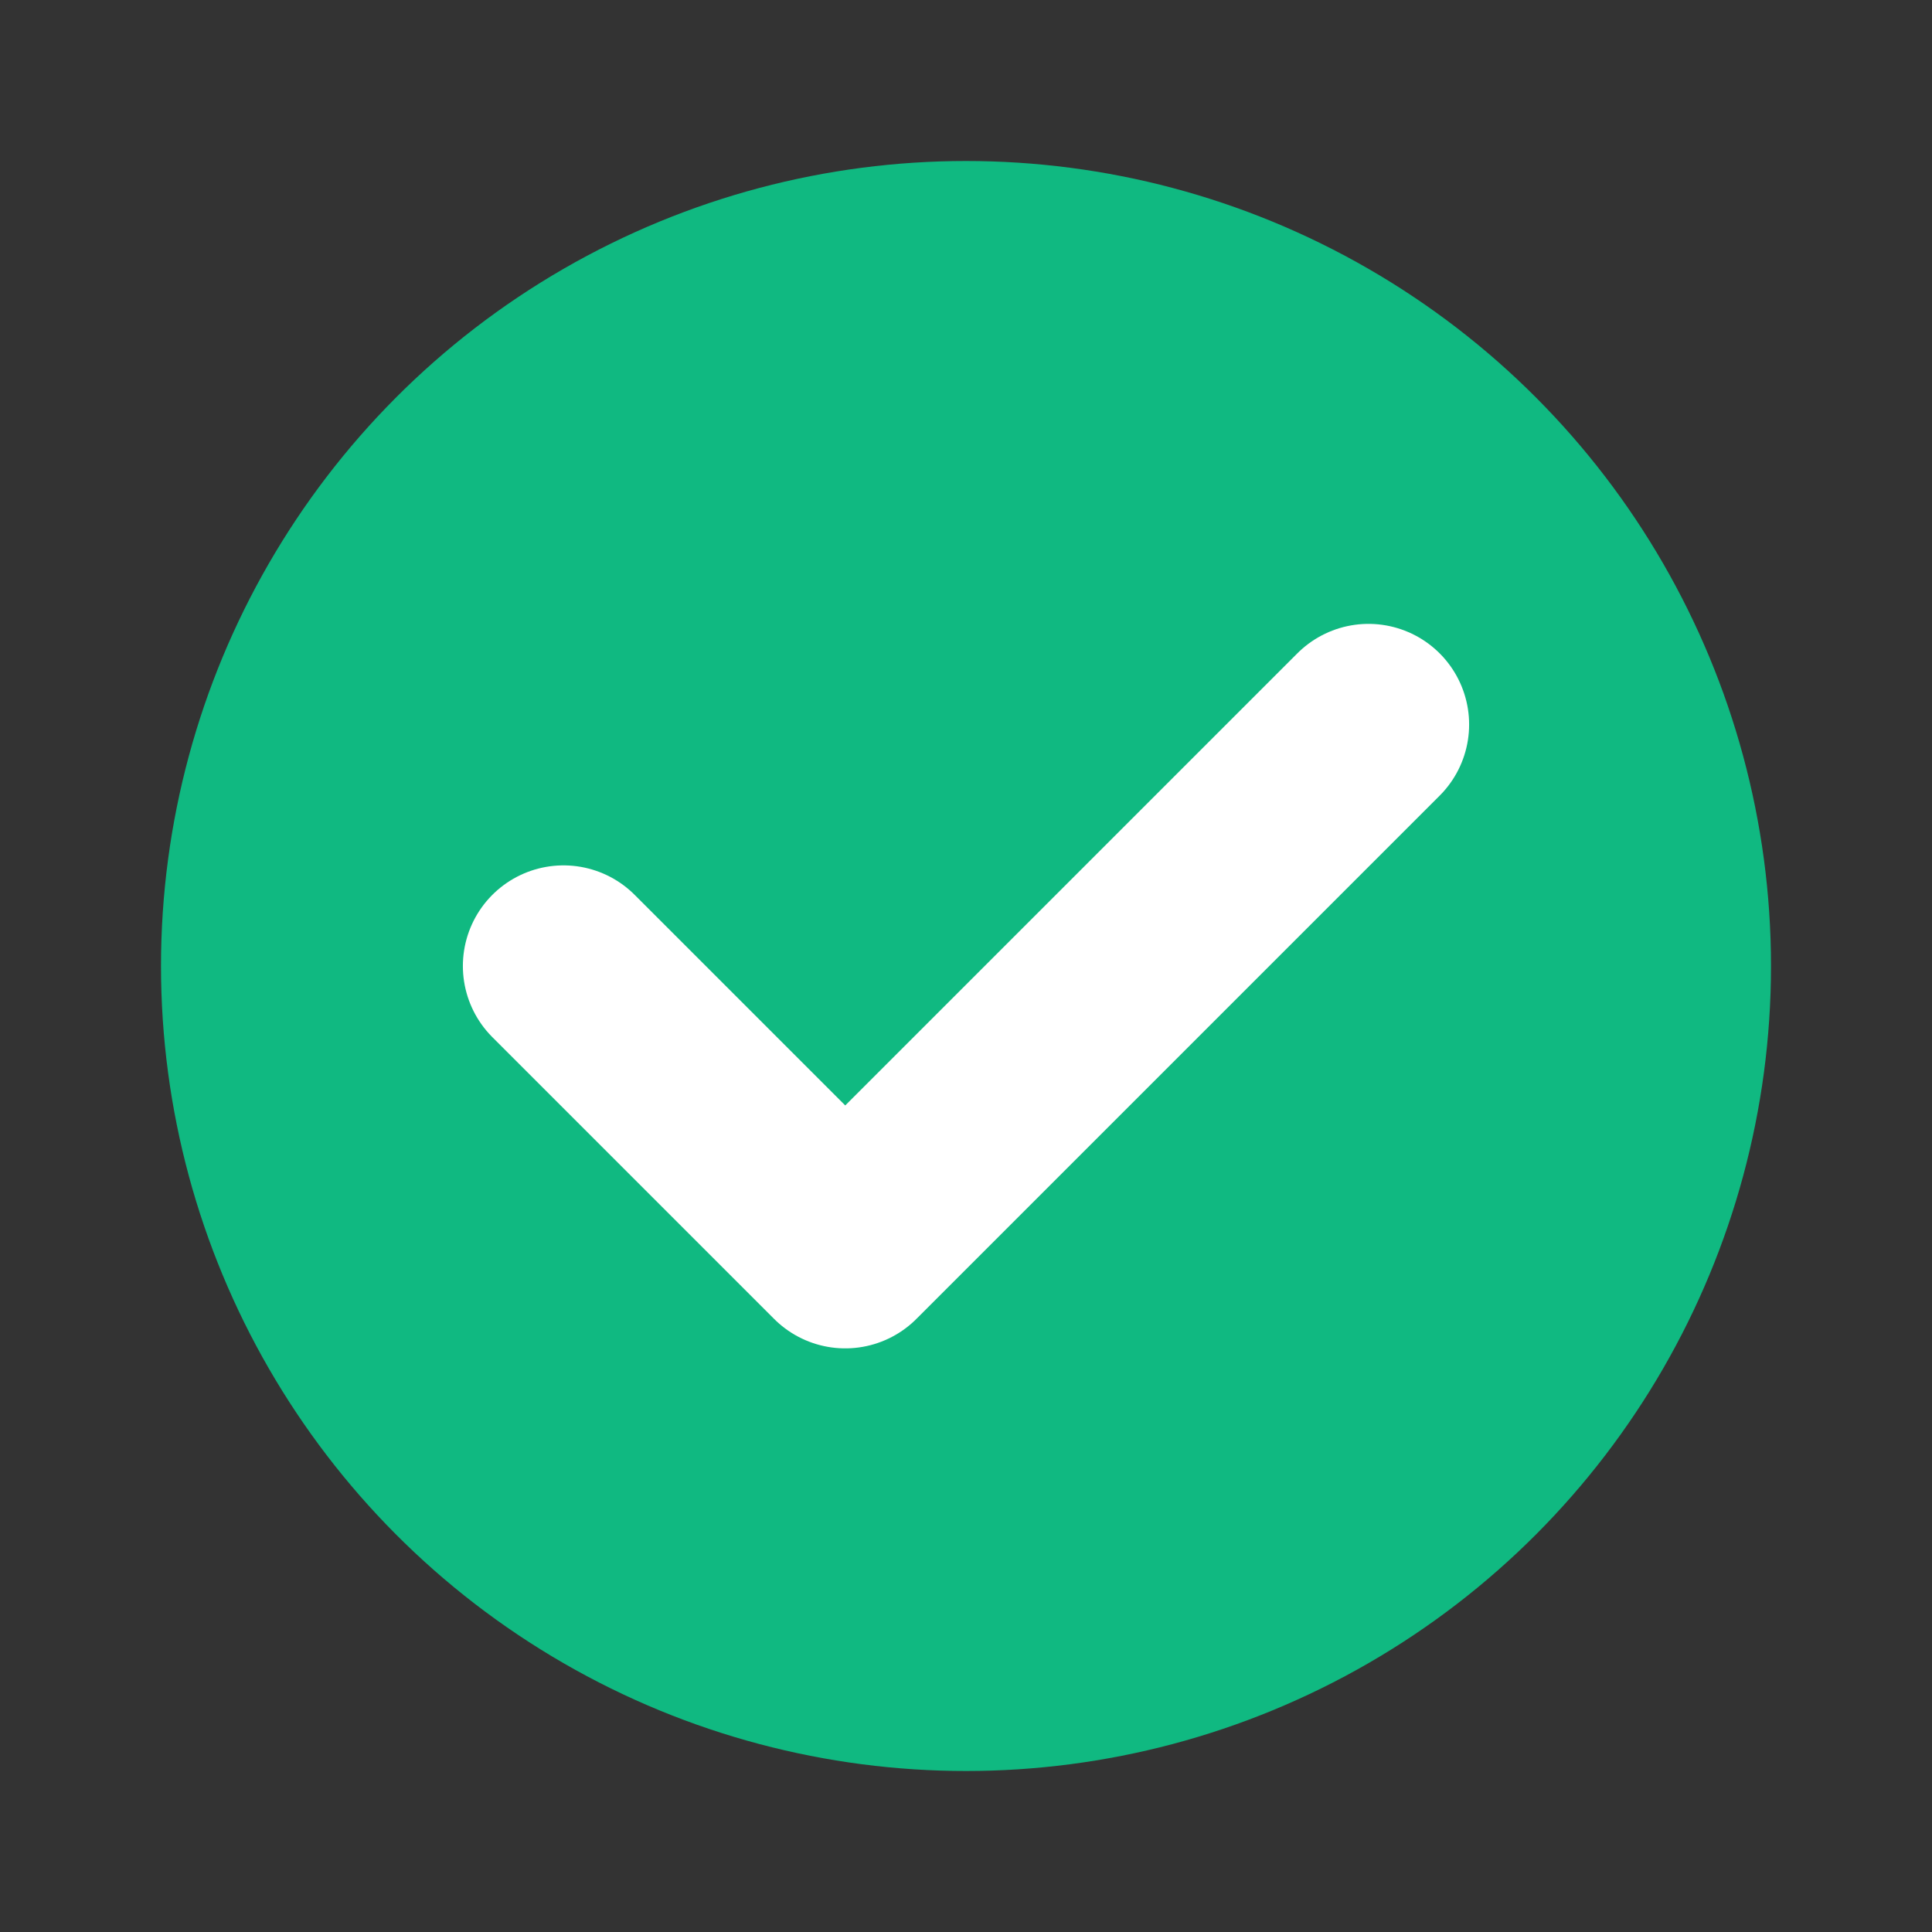 <svg width="24" height="24" viewBox="0 0 24 24" fill="none" xmlns="http://www.w3.org/2000/svg">
  <rect x="0" y="0" width="24" height="24" fill="#333333" stroke="none"/>
  <circle cx="12" cy="12" r="10" fill="#10B981"/>
  <path d="M7 12L10.5 15.5L17 9" stroke="white" stroke-width="2.5" stroke-linecap="round" stroke-linejoin="round"/>
</svg>
